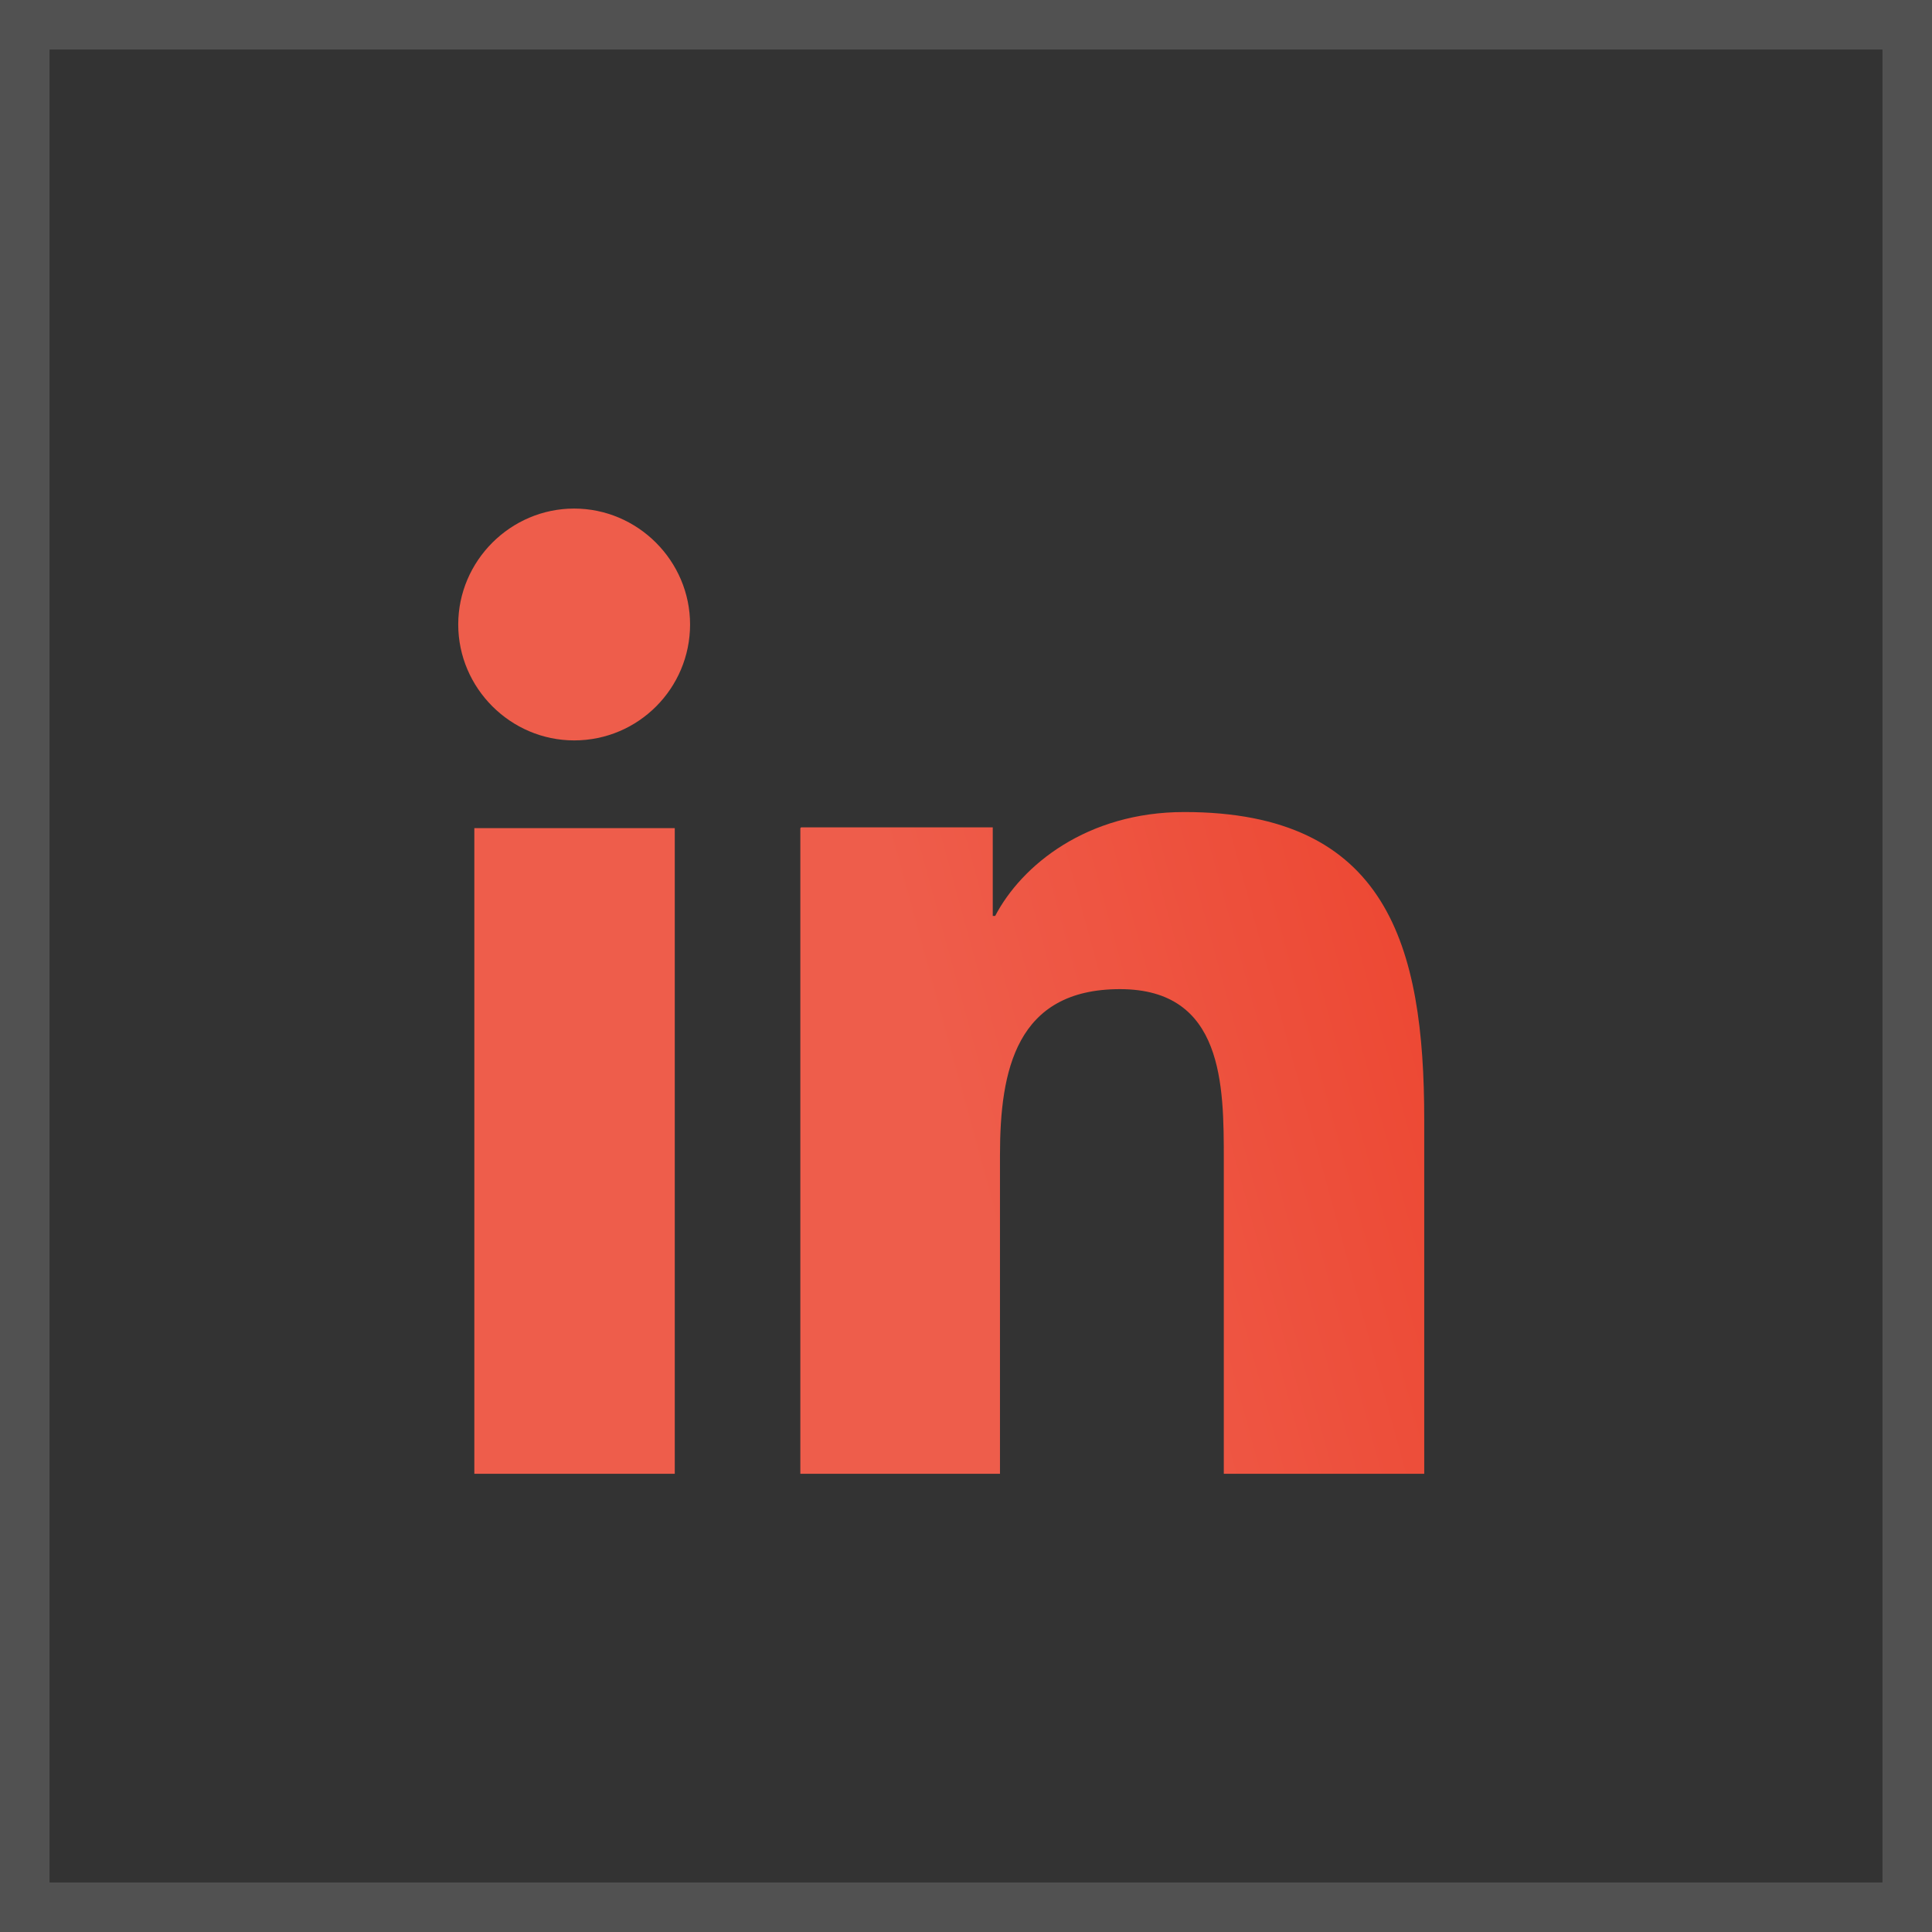 <svg width="39" height="39" viewBox="0 0 39 39" fill="none" xmlns="http://www.w3.org/2000/svg">
<rect x="0" y="0" width="39" height="39" fill="#333333" stroke="none"/>
<rect x="0.5" y="0.5" width="38" height="38" stroke="white" stroke-opacity="0.15"/>
<path d="M11.59 14.946C12.89 14.946 13.93 13.89 13.93 12.606C13.93 11.322 12.874 10.266 11.59 10.266C10.306 10.266 9.25 11.322 9.25 12.606C9.25 13.89 10.306 14.946 11.59 14.946ZM16.156 16.717V29.75H20.186V23.315C20.186 21.609 20.511 19.967 22.608 19.967C24.704 19.967 24.704 21.917 24.704 23.412V29.75H28.75V22.6C28.75 19.09 28.003 16.392 23.907 16.392C21.941 16.392 20.625 17.465 20.089 18.489H20.04V16.701H16.172L16.156 16.717ZM9.575 16.717H13.621V29.75H9.575V16.717Z" fill="url(#paint0_linear_1084_755)"/>
<defs>
<linearGradient id="paint0_linear_1084_755" x1="21.306" y1="29.75" x2="31.288" y2="27.015" gradientUnits="userSpaceOnUse">
<stop stop-color="#EE5D4B"/>
<stop offset="1" stop-color="#ED4732"/>
</linearGradient>
</defs>
</svg>
